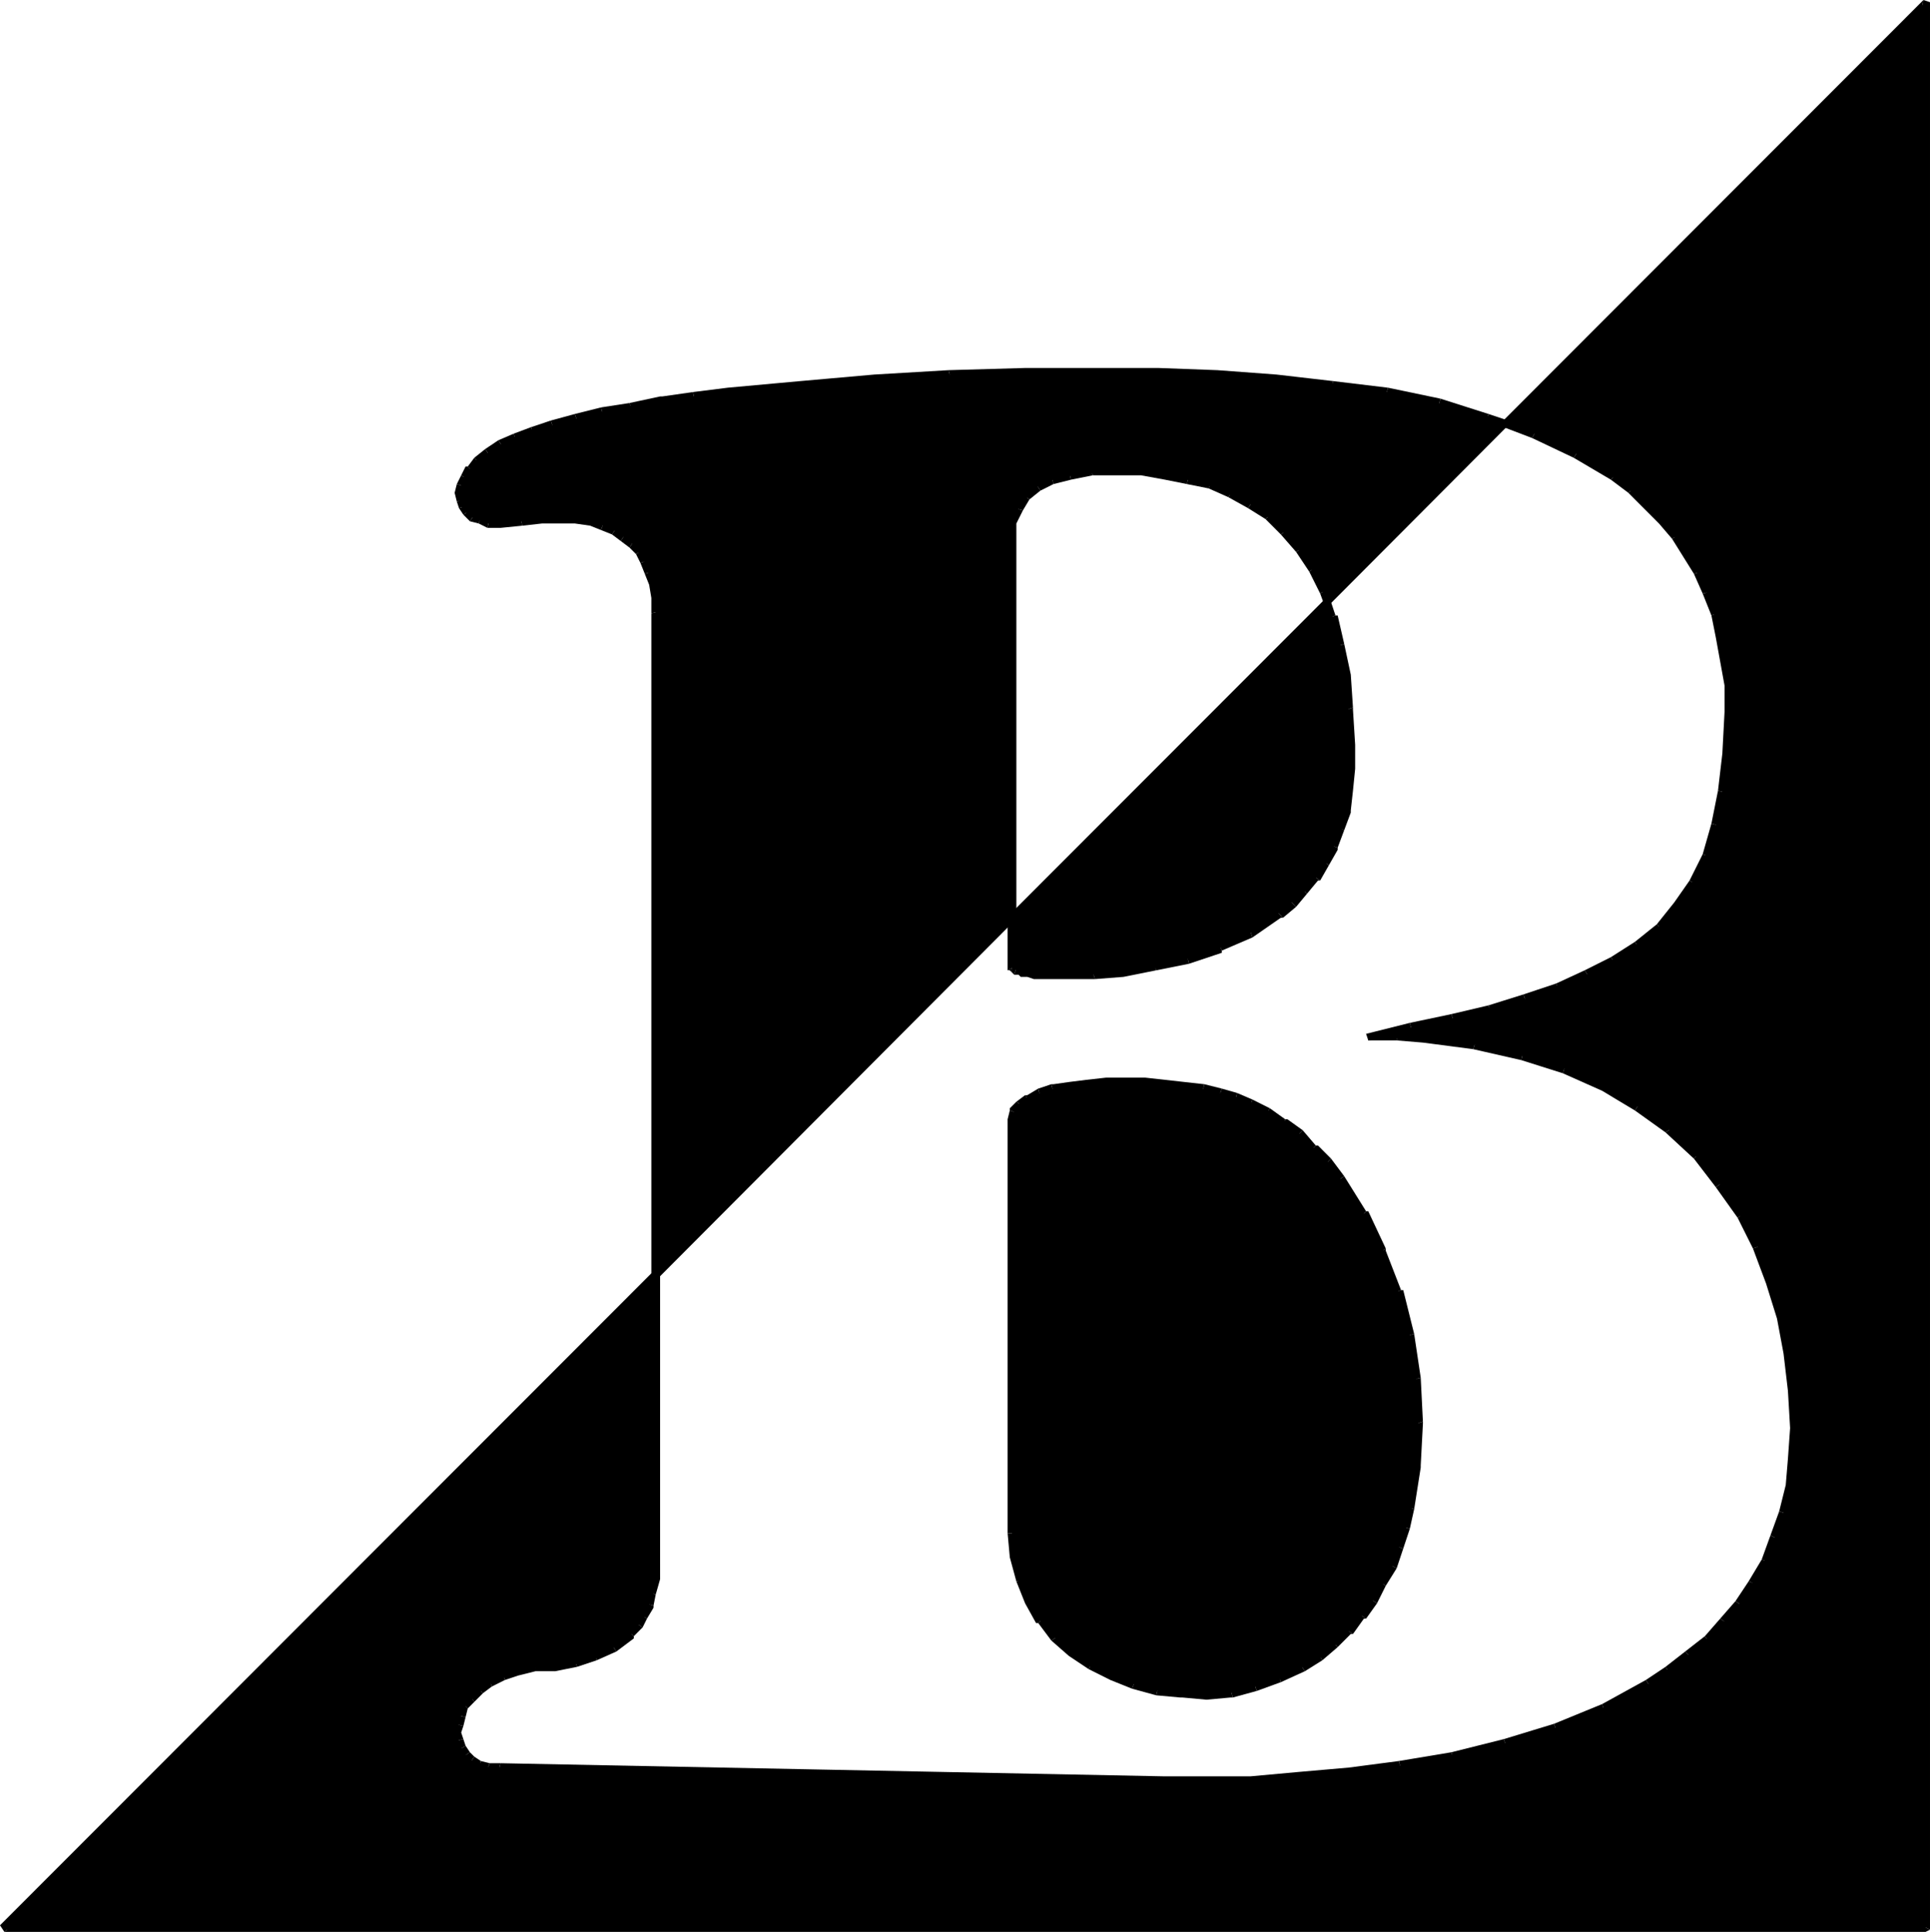 <svg xmlns="http://www.w3.org/2000/svg" fill-rule="evenodd" height="84.768" preserveAspectRatio="none" stroke-linecap="round" viewBox="0 0 883 882" width="84.672"><style>.brush1{fill:#000}.pen2{stroke:none}</style><path class="pen2 brush1" d="m626 473 13 1h12l24 3 21 5 20 6 17 8 16 9 15 11 12 12 11 13 9 14 8 14 6 16 5 16 3 17 2 17v31l-2 13-2 12-4 11-5 11-5 9-6 10-7 8-8 8-9 8-9 6-9 7-21 11-22 9-23 7-23 5-24 5-24 3-23 2-22 1-21 1h-18l-304-6h-5l-4-2-4-1-3-3-2-3-1-3-1-4 1-4 1-4 2-4 3-3 4-4 4-3 6-3 7-3 8-2h9l9-1 10-3 8-5 8-6 3-4 3-4 2-5 2-6 1-6V280l-1-7-1-6-1-5-2-5-3-5-3-4-4-3-4-3-5-2-6-1-7-1-7-1h-8l-9 1-10 1h-5l-4-1-4-2-3-2-2-3-1-3v-3l1-3 1-4 3-4 3-4 5-3 6-4 7-4 7-3 10-2 11-3 12-3 13-3 14-2 15-2 15-2 33-3 34-3 35-2 34-1h61l27 1 27 2 26 2 25 4 23 5 23 6 21 8 19 9 17 11 8 6 8 7 6 7 6 7 6 8 5 9 4 9 3 9 3 11 2 10 1 12 1 12-1 19-2 17-3 16-5 14-6 12-7 10-8 10-10 8-11 7-12 7-14 5-14 6-16 4-18 5-18 4-20 4zM463 247v195l2 1 2 1h3l4 1h4l10 1 12-1 14-1 15-2 14-4 15-5 14-7 13-9 6-5 6-5 5-6 5-7 3-7 4-8 2-9 2-9v-21l-1-16-1-16-3-14-3-12-5-12-5-10-6-9-7-8-7-7-8-6-9-4-10-4-10-3-10-2-11-1-11-1-11 1-10 1-8 2-7 3-5 5-4 5-2 7-1 8zm0 264v189l1 11 2 11 4 9 6 9 7 8 7 7 9 6 10 5 10 3 11 3 11 2h11l11-1 11-3 11-3 11-6 8-4 7-6 6-6 6-7 5-7 5-8 4-8 3-8 3-9 3-10 3-19v-19l-1-21-3-20-5-19-7-19-9-17-11-16-5-7-7-7-6-6-7-6-8-5-8-4-6-2-8-2-8-2-8-1-18-2h-18l-9 1-8 1-7 1-6 2-6 2-4 3-2 3-1 4zM2 881h879V1L2 881z"/><path class="pen2 brush1" d="M639 475v-3l12 1v3zm12 1v-3l24 3-1 3z"/><path class="pen2 brush1" d="m674 479 1-3 22 4-1 4z"/><path class="pen2 brush1" d="m696 484 1-4 19 7-1 3z"/><path class="pen2 brush1" d="m715 490 1-3 18 8-1 3zm18 8 1-3 16 9-2 3z"/><path class="pen2 brush1" d="m748 507 2-3 15 11-3 2z"/><path class="pen2 brush1" d="m762 517 3-2 12 12-2 2z"/><path class="pen2 brush1" d="m775 529 2-2 11 13-3 2z"/><path class="pen2 brush1" d="m785 542 3-2 9 14h1l-3 2z"/><path class="pen2 brush1" d="m795 556 3-2 7 15-3 1z"/><path class="pen2 brush1" d="m802 570 3-1 6 15h1l-4 2zm6 16 4-2 4 17-3 1zm5 16 3-1 4 16v1h-4zm3 16h4l2 17h-4zm2 17h4v17h-3zm1 17h3v14h-4zm-1 14h4l-2 13-3-1zm-1 12 3 1-3 12-3-1z"/><path class="pen2 brush1" d="m814 690 3 1-3 11v1l-4-2z"/><path class="pen2 brush1" d="m810 701 4 2-5 10-3-1z"/><path class="pen2 brush1" d="m806 712 3 1-6 10-3-1z"/><path class="pen2 brush1" d="m800 722 3 1-6 10-3-2z"/><path class="pen2 brush1" d="m794 731 3 2-7 8-3-2z"/><path class="pen2 brush1" d="m787 739 3 2-8 8v1l-2-3z"/><path class="pen2 brush1" d="m780 747 2 3-8 7-3-3z"/><path class="pen2 brush1" d="m771 754 3 3-9 7h-1l-2-3z"/><path class="pen2 brush1" d="m762 761 2 3-9 6-2-3z"/><path class="pen2 brush1" d="m753 767 2 3-21 11-1-3z"/><path class="pen2 brush1" d="m733 778 1 3-22 9-1-3z"/><path class="pen2 brush1" d="m711 787 1 3-23 7-1-3z"/><path class="pen2 brush1" d="m688 794 1 3-24 6-1-3z"/><path class="pen2 brush1" d="m664 800 1 3-24 4v1l-1-4z"/><path class="pen2 brush1" d="m640 804 1 4-24 3v-4zm-23 3v4l-23 2v-4zm-23 2v4l-22 1v-3zm-22 2v3l-21 1v-4zm-21 0v4h-18v-4zm-18 0v4l-304-6h-1l1-4z"/><path class="pen2 brush1" d="m229 805-1 4-4-1h-1l1-3z"/><path class="pen2 brush1" d="m224 805-1 3-4-1 1-3z"/><path class="pen2 brush1" d="m220 804-1 3-4-2 2-3z"/><path class="pen2 brush1" d="m217 802-2 3-3-3 3-2z"/><path class="pen2 brush1" d="m215 800-3 2-2-3 3-2z"/><path class="pen2 brush1" d="m213 797-3 2-2-4 4-1z"/><path class="pen2 brush1" d="m212 794-4 1v-4h3zm-1-3h-3v-4l4 1z"/><path class="pen2 brush1" d="m212 788-4-1 1-4 4 1z"/><path class="pen2 brush1" d="m213 784-4-1 2-4 1-1 2 2z"/><path class="pen2 brush1" d="m214 780-2-2 3-3v-1l2 3z"/><path class="pen2 brush1" d="m217 777-2-3 4-3 2 2z"/><path class="pen2 brush1" d="m221 773-2-2 5-4 1 3z"/><path class="pen2 brush1" d="m225 770-1-3 5-3h1l1 3z"/><path class="pen2 brush1" d="m231 767-1-3 6-2h1v3zm6-2v-3l7-2h1v3zm8-2v-3l9-1v4zm9 0v-4l9-1 1 3z"/><path class="pen2 brush1" d="m264 761-1-3 9-3 1 3z"/><path class="pen2 brush1" d="m273 758-1-3 8-4 2 3z"/><path class="pen2 brush1" d="m282 754-2-3 8-6 2 2v1z"/><path class="pen2 brush1" d="m290 747-2-2 3-4 3 2-1 1z"/><path class="pen2 brush1" d="m294 743-3-2 2-4 3 2z"/><path class="pen2 brush1" d="m296 739-3-2 2-5 4 1v1z"/><path class="pen2 brush1" d="m299 733-4-1 2-5 3 1z"/><path class="pen2 brush1" d="m300 728-3-1 1-6h4zm2-7h-4v-7h4zm0-7h-4V287h4zm0-427h-4v-7l4-1v1z"/><path class="pen2 brush1" d="m302 279-4 1v-7h3zm-1-6h-3l-1-6h3zm-1-6h-3l-2-5 3-1z"/><path class="pen2 brush1" d="m298 261-3 1-2-5 3-1z"/><path class="pen2 brush1" d="m296 256-3 1-2-4 3-2z"/><path class="pen2 brush1" d="m294 251-3 2-3-3 2-3z"/><path class="pen2 brush1" d="m290 247-2 3-4-3 2-3z"/><path class="pen2 brush1" d="m286 244-2 3-4-3 2-3z"/><path class="pen2 brush1" d="m282 241-2 3-5-2 1-3z"/><path class="pen2 brush1" d="m276 239-1 3-5-2v-3zm-6-2v3l-7-1v-3h1zm-7-1v3h-7v-4 1zm-7-1v4h-8v-3zm-8 1v3l-9 1-1-4z"/><path class="pen2 brush1" d="m238 236 1 4-10 1v-4zm-9 1v4h-6l1-4z"/><path class="pen2 brush1" d="m224 237-1 4-4-2 1-3z"/><path class="pen2 brush1" d="m220 236-1 3-4-1 2-3z"/><path class="pen2 brush1" d="m217 235-2 3-3-3 3-2z"/><path class="pen2 brush1" d="m215 233-3 2-2-3 3-1z"/><path class="pen2 brush1" d="m213 231-3 1-1-3 3-1z"/><path class="pen2 brush1" d="m212 228-3 1-1-4h4zm0-3h-4l1-4 3 1z"/><path class="pen2 brush1" d="m212 222-3-1 2-4 3 2z"/><path class="pen2 brush1" d="m214 219-3-2 2-4h1l2 2z"/><path class="pen2 brush1" d="m216 215-2-2 3-4 3 3z"/><path class="pen2 brush1" d="m220 212-3-3 5-4 2 3z"/><path class="pen2 brush1" d="m224 208-2-3 6-4 2 3z"/><path class="pen2 brush1" d="m230 204-2-3 7-3 1 3z"/><path class="pen2 brush1" d="m236 201-1-3 8-3 1 3z"/><path class="pen2 brush1" d="m244 198-1-3 9-3 1 3z"/><path class="pen2 brush1" d="m253 195-1-3 11-3 1 3z"/><path class="pen2 brush1" d="m264 192-1-3 12-3 1 4z"/><path class="pen2 brush1" d="m276 190-1-4 13-2 1 3z"/><path class="pen2 brush1" d="m289 187-1-3 14-3h1v4zm14-2v-4l14-2 1 4z"/><path class="pen2 brush1" d="m318 183-1-4 16-2v4zm15-2v-4l33-3v3zm33-4v-3l34-3v4zm34-2v-4l34-2 1 4z"/><path class="pen2 brush1" d="m435 173-1-4 35-1v4zm34-1v-4h34v3zm34-1v-3h27v4zm27 1v-4l27 1v4zm27 1v-4l27 2v3zm27 1v-3l26 3-1 3z"/><path class="pen2 brush1" d="m609 177 1-3 25 3-1 4z"/><path class="pen2 brush1" d="m634 181 1-4 24 5-1 4z"/><path class="pen2 brush1" d="m658 186 1-4 22 7-1 3z"/><path class="pen2 brush1" d="m680 192 1-3 21 7h1l-2 4z"/><path class="pen2 brush1" d="m701 200 2-4 19 10-2 3z"/><path class="pen2 brush1" d="m720 209 2-3 17 10v1l-2 2z"/><path class="pen2 brush1" d="m737 219 2-2 8 6-2 2z"/><path class="pen2 brush1" d="m745 225 2-2 8 6-3 3zm7 7 3-3 7 7-3 3zm7 7 3-3 6 8-3 2z"/><path class="pen2 brush1" d="m765 246 3-2 5 8-3 2zm5 8 3-2 5 9-3 1z"/><path class="pen2 brush1" d="m775 262 3-1 4 9h1l-4 1z"/><path class="pen2 brush1" d="m779 271 4-1 3 10-3 1z"/><path class="pen2 brush1" d="m783 281 3-1 3 10-4 1zm2 10 4-1 2 11-4 1zm2 11 4-1 1 11v1h-3zm2 11h3v12h-3zm0 12h3v19h-4zm-1 19h4l-2 18-4-1z"/><path class="pen2 brush1" d="m786 361 4 1-3 15-4-1z"/><path class="pen2 brush1" d="m783 376 4 1-5 14-3-1z"/><path class="pen2 brush1" d="m779 390 3 1-6 12v1l-3-2z"/><path class="pen2 brush1" d="m773 402 3 2-7 10v1l-3-3zm-7 10 3 3-9 9-2-2z"/><path class="pen2 brush1" d="m758 422 2 2-10 8v1l-2-3z"/><path class="pen2 brush1" d="m748 430 2 3-11 7-2-3z"/><path class="pen2 brush1" d="m737 437 2 3-12 6-2-3z"/><path class="pen2 brush1" d="m725 443 2 3-14 6-1-3z"/><path class="pen2 brush1" d="m712 449 1 3-15 5-1-3z"/><path class="pen2 brush1" d="m697 454 1 3-16 5-1-3z"/><path class="pen2 brush1" d="m681 459 1 3-17 4-1-3z"/><path class="pen2 brush1" d="m664 463 1 3-19 5-1-4z"/><path class="pen2 brush1" d="m645 467 1 4-20 4v-2 2l-1-3z"/><path class="pen2 brush1" d="M626 475v-3h13v3zm-165-32 2-1 1-1 1 1h-2v2l-1-1z"/><path class="pen2 brush1" d="M463 444v-2l1-1 1 1-1 3z"/><path class="pen2 brush1" d="m464 445 1-3h2v4l-1-1zm3 1v-4l3 1v3zm3 0v-3h4l-1 4zm3 1 1-4 4 1v3zm5 0v-3h10v3zm10 0v-3h12l1 3z"/><path class="pen2 brush1" d="m501 447-1-3 14-2v4zm13-1v-4l14-2 1 3z"/><path class="pen2 brush1" d="m529 443-1-3 15-4 1 4z"/><path class="pen2 brush1" d="m544 440-1-4 15-5 1 3v1z"/><path class="pen2 brush1" d="m559 434-1-3 14-6 1 3z"/><path class="pen2 brush1" d="m573 428-1-3 12-9 3 3h-1z"/><path class="pen2 brush1" d="m587 419-3-3 6-5 3 3z"/><path class="pen2 brush1" d="m593 414-3-3 6-5 2 2z"/><path class="pen2 brush1" d="m598 408-2-2 5-6 3 2h-1z"/><path class="pen2 brush1" d="m604 402-3-2 4-7 3 2z"/><path class="pen2 brush1" d="m608 395-3-2 4-7 3 1v1z"/><path class="pen2 brush1" d="m612 387-3-1 3-8 3 1z"/><path class="pen2 brush1" d="m615 379-3-1 2-8h4v1zm3-9h-4l2-9h3zm1-9h-3v-10h4zm1-10h-4v-11h4zm0-11h-4v-16l3-1v1z"/><path class="pen2 brush1" d="m619 323-3 1-2-15 4-1zm-1-15-4 1-2-14 3-1z"/><path class="pen2 brush1" d="m615 294-3 1-4-13 3-1h1z"/><path class="pen2 brush1" d="m611 281-3 1-4-11 3-2z"/><path class="pen2 brush1" d="m607 269-3 2-5-10 3-2z"/><path class="pen2 brush1" d="m602 259-3 2-6-9 3-2z"/><path class="pen2 brush1" d="m596 250-3 2-7-8 3-2z"/><path class="pen2 brush1" d="m589 242-3 2-7-7 2-2z"/><path class="pen2 brush1" d="m581 235-2 2-8-5 2-3z"/><path class="pen2 brush1" d="m573 229-2 3-9-5 2-3z"/><path class="pen2 brush1" d="m564 224-2 3-9-4 1-3z"/><path class="pen2 brush1" d="m554 220-1 3-10-2 1-4z"/><path class="pen2 brush1" d="m544 217-1 4-10-2v-4zm-11-2v4l-11-2v-3zm-11-1v3h-11v-3zm-11 0v3h-11l-1-3z"/><path class="pen2 brush1" d="m499 214 1 3-10 2-1-4h1z"/><path class="pen2 brush1" d="m489 215 1 4-8 2-1-4z"/><path class="pen2 brush1" d="m481 217 1 4-6 3-2-3z"/><path class="pen2 brush1" d="m474 221 2 3-5 4-3-2 1-1z"/><path class="pen2 brush1" d="m468 226 3 2-3 5-4-1 1-1z"/><path class="pen2 brush1" d="m464 232 4 1-3 6h-3v-1zm-2 7h3v8h-4zm-1 8h4v195h-2l-2 1v-1zm0 453h4l1 11h-4zm1 11h4l2 10-3 1z"/><path class="pen2 brush1" d="m465 722 3-1 4 9-3 2zm4 10 3-2 5 9-2 2h-1z"/><path class="pen2 brush1" d="m475 741 2-2 7 8-3 2z"/><path class="pen2 brush1" d="m481 749 3-2 7 6-2 3zm8 7 2-3 9 6-2 3z"/><path class="pen2 brush1" d="m498 762 2-3 9 5-1 3zm10 5 1-3 10 4-1 3z"/><path class="pen2 brush1" d="m518 771 1-3 11 2-1 4z"/><path class="pen2 brush1" d="m529 774 1-4 11 2v3h-1zm12 1v-3h11v4zm11 1v-4l11-1 1 4h-1z"/><path class="pen2 brush1" d="m564 775-1-4 11-2 1 3z"/><path class="pen2 brush1" d="m575 772-1-3 11-4 1 3z"/><path class="pen2 brush1" d="m586 768-1-3 10-5 2 3z"/><path class="pen2 brush1" d="m597 763-2-3 8-5 2 3z"/><path class="pen2 brush1" d="m605 758-2-3 7-5 2 2z"/><path class="pen2 brush1" d="m612 752-2-2 6-6 3 2h-1z"/><path class="pen2 brush1" d="m619 746-3-2 6-7 3 2h-1z"/><path class="pen2 brush1" d="m625 739-3-2 5-7 3 2z"/><path class="pen2 brush1" d="m630 732-3-2 4-8 3 2z"/><path class="pen2 brush1" d="m634 724-3-2 4-8 4 2z"/><path class="pen2 brush1" d="m639 716-4-2 4-8 3 1z"/><path class="pen2 brush1" d="m642 707-3-1 3-9 3 1z"/><path class="pen2 brush1" d="m645 698-3-1 2-9 3 1z"/><path class="pen2 brush1" d="m647 689-3-1 3-19h3v1zm3-20h-3l1-19 3-1v1z"/><path class="pen2 brush1" d="m651 649-3 1-2-20 4-1z"/><path class="pen2 brush1" d="m650 629-4 1-3-20 4-1z"/><path class="pen2 brush1" d="m647 609-4 1-5-20 3-1h1z"/><path class="pen2 brush1" d="m641 589-3 1-7-18 3-2v1z"/><path class="pen2 brush1" d="m634 570-3 2-8-17 2-2h1z"/><path class="pen2 brush1" d="m625 553-2 2-11-16 3-2z"/><path class="pen2 brush1" d="m615 537-3 2-6-7 3-3z"/><path class="pen2 brush1" d="m609 529-3 3-6-7 2-2h1z"/><path class="pen2 brush1" d="m602 523-2 2-7-6 3-3z"/><path class="pen2 brush1" d="m596 516-3 3-6-5 1-3h1z"/><path class="pen2 brush1" d="m588 511-1 3-8-5 2-3z"/><path class="pen2 brush1" d="m581 506-2 3-7-4 1-3z"/><path class="pen2 brush1" d="m573 502-1 3-7-2 1-4z"/><path class="pen2 brush1" d="m566 499-1 4-7-3 1-3z"/><path class="pen2 brush1" d="m559 497-1 3-8-1 1-4z"/><path class="pen2 brush1" d="m551 495-1 4-8-2v-3zm-9-1v3l-18-1v-4zm-18-2v4h-18v-4zm-18 0v4h-9v-3zm-9 1v3l-8 1v-3zm-8 1v3l-7 2-1-4h1z"/><path class="pen2 brush1" d="m481 495 1 4-6 2-1-4z"/><path class="pen2 brush1" d="m475 497 1 4-5 2-2-3h1z"/><path class="pen2 brush1" d="m469 500 2 3-3 2-3-2z"/><path class="pen2 brush1" d="m465 503 3 2-3 3-3-1v-1z"/><path class="pen2 brush1" d="m462 507 3 1v3h-4zm-1 4h4v189h-4zm422 370-4-2V5l1-5 3 1z"/><path class="pen2 brush1" d="m880 0-1 5L6 879l-4 3-2-3z"/><path class="pen2 brush1" d="m2 882 4-3h873l4 2-2 1z"/></svg>
